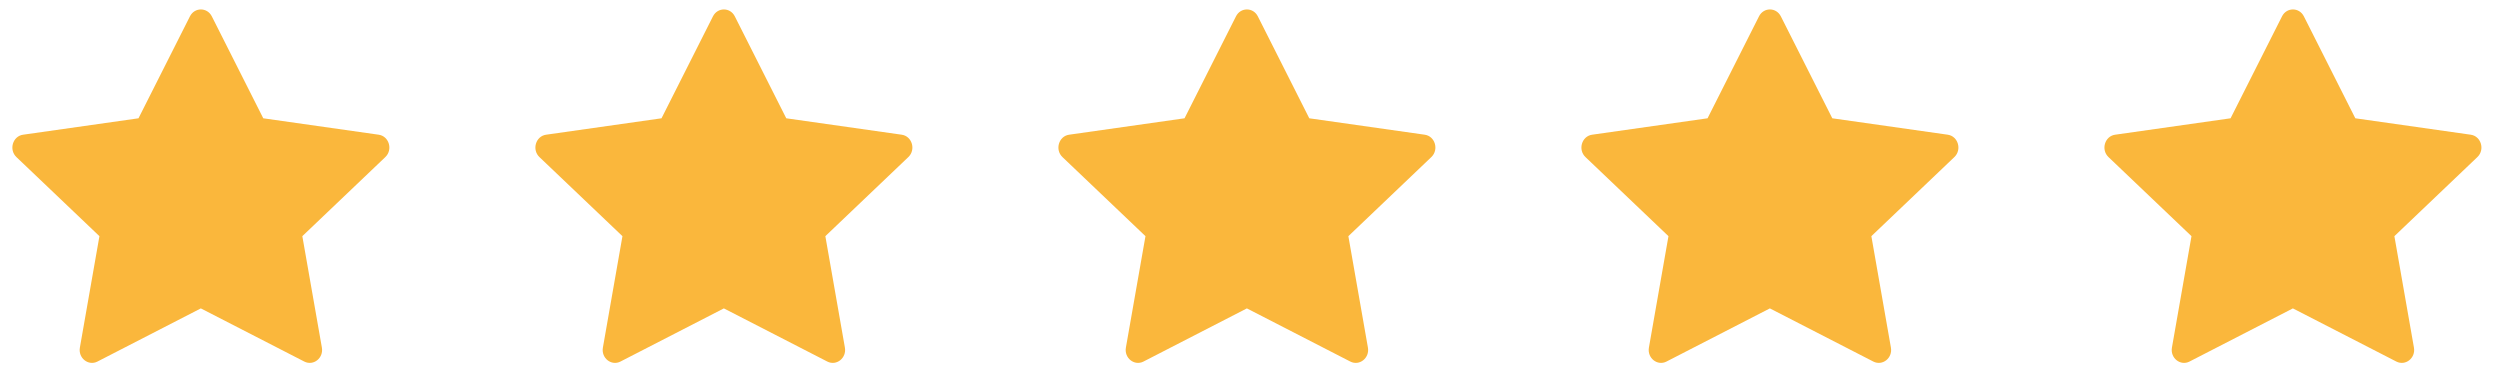 <svg width="101" height="15" viewBox="0 0 101 15" fill="none" xmlns="http://www.w3.org/2000/svg">
<g id="Group 121415013">
<g id="Group">
<path id="Vector" d="M3.937 14.607C3.57 14.795 3.153 14.465 3.227 14.043L4.017 9.541L0.663 6.346C0.35 6.047 0.513 5.501 0.933 5.442L5.595 4.779L7.674 0.66C7.862 0.289 8.369 0.289 8.557 0.66L10.636 4.779L15.298 5.442C15.718 5.501 15.881 6.047 15.567 6.346L12.214 9.541L13.004 14.043C13.078 14.465 12.662 14.795 12.294 14.607L8.114 12.459L3.936 14.607H3.937Z" fill="#FAB73C"/>
</g>
<g id="Group_2">
<path id="Vector_2" d="M25.067 14.607C24.699 14.795 24.282 14.465 24.357 14.043L25.147 9.541L21.793 6.346C21.48 6.047 21.643 5.501 22.063 5.442L26.725 4.779L28.804 0.66C28.992 0.289 29.499 0.289 29.686 0.66L31.765 4.779L36.428 5.442C36.848 5.501 37.011 6.047 36.697 6.346L33.344 9.541L34.134 14.043C34.208 14.465 33.791 14.795 33.424 14.607L29.244 12.459L25.066 14.607H25.067Z" fill="#FAB73C"/>
</g>
<g id="Group_3">
<path id="Vector_3" d="M46.197 14.607C45.829 14.795 45.412 14.465 45.486 14.043L46.277 9.541L42.923 6.346C42.61 6.047 42.773 5.501 43.192 5.442L47.855 4.779L49.934 0.66C50.121 0.289 50.629 0.289 50.816 0.66L52.895 4.779L57.558 5.442C57.978 5.501 58.14 6.047 57.826 6.346L54.474 9.541L55.264 14.043C55.338 14.465 54.921 14.795 54.553 14.607L50.374 12.459L46.196 14.607H46.197Z" fill="#FAB73C"/>
</g>
<g id="Group_4">
<path id="Vector_4" d="M67.326 14.607C66.959 14.795 66.542 14.465 66.616 14.043L67.406 9.541L64.053 6.346C63.739 6.047 63.902 5.501 64.322 5.442L68.985 4.779L71.064 0.66C71.251 0.289 71.758 0.289 71.946 0.66L74.025 4.779L78.688 5.442C79.107 5.501 79.27 6.047 78.956 6.346L75.603 9.541L76.393 14.043C76.468 14.465 76.051 14.795 75.683 14.607L71.503 12.459L67.325 14.607H67.326Z" fill="#FAB73C"/>
</g>
<g id="Group_5">
<path id="Vector_5" d="M88.456 14.607C88.089 14.795 87.672 14.465 87.746 14.043L88.536 9.541L85.183 6.346C84.869 6.047 85.032 5.501 85.452 5.442L90.115 4.779L92.194 0.66C92.381 0.289 92.888 0.289 93.076 0.66L95.155 4.779L99.817 5.442C100.237 5.501 100.4 6.047 100.086 6.346L96.733 9.541L97.523 14.043C97.598 14.465 97.181 14.795 96.813 14.607L92.633 12.459L88.455 14.607H88.456Z" fill="#FAB73C"/>
</g>
</g>
</svg>
